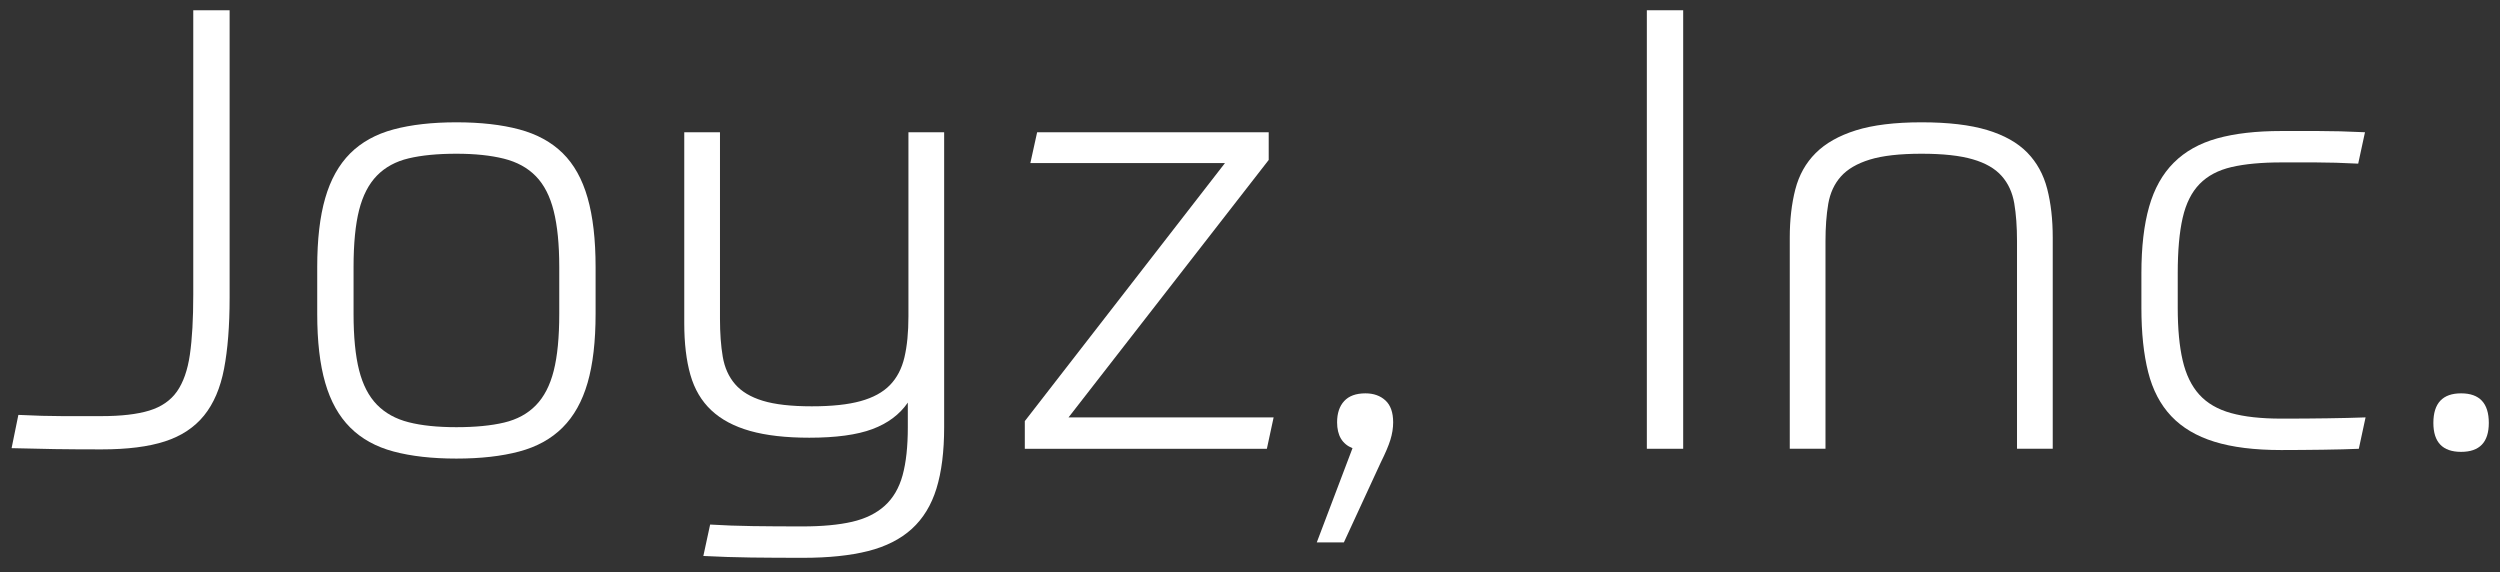 <svg width="118" height="27" viewBox="0 0 118 27" fill="none" xmlns="http://www.w3.org/2000/svg">
<rect x="0" y="0" width="118" height="27" fill="#333333" stroke="none"/>
<g clip-path="url(#clip0_431_28642)">
<path d="M0.867 19.583C1.661 19.622 2.349 19.641 2.931 19.641H4.791C5.721 19.641 6.472 19.554 7.044 19.38C7.615 19.205 8.051 18.905 8.352 18.479C8.652 18.052 8.856 17.471 8.963 16.734C9.069 15.998 9.122 15.058 9.122 13.915V0.484H10.838V14.06C10.838 15.378 10.75 16.492 10.576 17.403C10.402 18.314 10.086 19.05 9.631 19.613C9.176 20.174 8.56 20.582 7.785 20.833C7.01 21.085 6.012 21.211 4.791 21.211C3.938 21.211 3.202 21.206 2.582 21.197C1.961 21.187 1.283 21.173 0.547 21.153L0.867 19.583Z" fill="white"/>
<path d="M26.397 12.605C26.397 11.539 26.31 10.657 26.135 9.959C25.961 9.262 25.68 8.714 25.292 8.317C24.905 7.92 24.401 7.644 23.781 7.489C23.16 7.334 22.415 7.256 21.542 7.256C20.651 7.256 19.9 7.329 19.29 7.474C18.679 7.619 18.18 7.891 17.792 8.288C17.404 8.685 17.124 9.228 16.949 9.916C16.775 10.604 16.688 11.5 16.688 12.605V14.814C16.688 15.9 16.775 16.786 16.949 17.474C17.124 18.162 17.404 18.705 17.792 19.102C18.18 19.499 18.679 19.776 19.29 19.93C19.9 20.086 20.651 20.163 21.542 20.163C22.434 20.163 23.185 20.09 23.795 19.945C24.406 19.8 24.905 19.528 25.292 19.131C25.68 18.734 25.961 18.191 26.135 17.503C26.31 16.815 26.397 15.919 26.397 14.814V12.605ZM21.542 5.773C22.686 5.773 23.674 5.885 24.508 6.108C25.341 6.331 26.024 6.704 26.557 7.227C27.09 7.75 27.482 8.453 27.734 9.335C27.986 10.216 28.112 11.307 28.112 12.605V14.814C28.112 16.113 27.986 17.198 27.734 18.07C27.482 18.942 27.09 19.645 26.557 20.177C26.024 20.711 25.341 21.089 24.508 21.311C23.674 21.534 22.686 21.645 21.542 21.645C20.399 21.645 19.41 21.534 18.577 21.311C17.744 21.089 17.061 20.711 16.528 20.177C15.995 19.645 15.602 18.942 15.351 18.07C15.098 17.198 14.973 16.113 14.973 14.814V12.605C14.973 11.307 15.098 10.221 15.351 9.349C15.602 8.477 15.995 7.775 16.528 7.241C17.061 6.709 17.744 6.331 18.577 6.108C19.41 5.885 20.399 5.773 21.542 5.773Z" fill="white"/>
<path d="M33.518 24.759C34.157 24.798 34.826 24.822 35.524 24.832C36.221 24.842 37.006 24.847 37.878 24.847C38.809 24.847 39.588 24.774 40.218 24.629C40.848 24.483 41.362 24.231 41.759 23.873C42.156 23.514 42.437 23.034 42.602 22.434C42.767 21.833 42.849 21.078 42.849 20.166V19.003C42.461 19.566 41.904 19.982 41.178 20.253C40.451 20.525 39.458 20.66 38.198 20.66C37.093 20.66 36.163 20.554 35.407 20.341C34.651 20.128 34.041 19.803 33.576 19.367C33.111 18.931 32.781 18.374 32.587 17.695C32.394 17.017 32.297 16.203 32.297 15.254V6.242H33.983V15.05C33.983 15.729 34.026 16.324 34.114 16.838C34.201 17.352 34.395 17.783 34.695 18.131C34.995 18.48 35.431 18.742 36.003 18.916C36.575 19.091 37.345 19.178 38.314 19.178C39.264 19.178 40.034 19.096 40.625 18.931C41.216 18.767 41.676 18.515 42.006 18.175C42.336 17.836 42.563 17.4 42.689 16.867C42.815 16.334 42.878 15.69 42.878 14.934V6.242H44.564V20.166C44.564 21.31 44.443 22.274 44.201 23.059C43.959 23.844 43.571 24.478 43.038 24.963C42.505 25.447 41.817 25.796 40.974 26.01C40.131 26.222 39.109 26.329 37.907 26.329C37.016 26.329 36.197 26.324 35.451 26.315C34.705 26.305 33.954 26.281 33.198 26.242L33.518 24.759Z" fill="white"/>
<path d="M50.435 19.701H60.115L59.796 21.184H48.371V19.876L57.819 7.696H48.633L48.953 6.242H59.883V7.55L50.435 19.701Z" fill="white"/>
<path d="M63.431 25.601H62.152L63.838 21.154C63.353 20.96 63.111 20.553 63.111 19.933C63.111 19.506 63.223 19.172 63.446 18.93C63.668 18.688 64.003 18.566 64.448 18.566C64.836 18.566 65.151 18.678 65.393 18.901C65.635 19.124 65.757 19.468 65.757 19.933C65.757 20.204 65.713 20.481 65.626 20.761C65.539 21.042 65.388 21.396 65.175 21.822L63.431 25.601Z" fill="white"/>
<path d="M79.446 0.484H77.731V21.182H79.446V0.484Z" fill="white"/>
<path d="M84.477 21.18V11.21C84.477 10.377 84.564 9.621 84.738 8.942C84.913 8.264 85.232 7.692 85.698 7.227C86.163 6.762 86.797 6.403 87.602 6.151C88.406 5.9 89.437 5.773 90.697 5.773C91.957 5.773 92.989 5.895 93.793 6.137C94.597 6.38 95.227 6.733 95.683 7.198C96.138 7.663 96.453 8.235 96.628 8.913C96.802 9.592 96.889 10.357 96.889 11.21V21.18H95.203V11.384C95.203 10.706 95.16 10.11 95.073 9.596C94.985 9.083 94.786 8.651 94.476 8.303C94.166 7.954 93.711 7.692 93.11 7.518C92.509 7.343 91.705 7.256 90.697 7.256C89.67 7.256 88.856 7.348 88.256 7.532C87.655 7.717 87.199 7.983 86.889 8.332C86.579 8.68 86.381 9.112 86.293 9.625C86.206 10.139 86.163 10.726 86.163 11.384V21.18H84.477Z" fill="white"/>
<path d="M107.673 19.759C108.467 19.759 109.194 19.755 109.853 19.744C110.512 19.735 111.113 19.721 111.655 19.701L111.336 21.183C110.89 21.203 110.323 21.217 109.635 21.227C108.947 21.236 108.293 21.242 107.673 21.242C106.413 21.242 105.362 21.111 104.519 20.849C103.676 20.588 102.997 20.186 102.484 19.643C101.97 19.1 101.607 18.407 101.394 17.564C101.18 16.721 101.074 15.709 101.074 14.527V12.898C101.074 11.659 101.195 10.612 101.438 9.759C101.68 8.907 102.067 8.214 102.6 7.681C103.133 7.148 103.816 6.765 104.65 6.532C105.483 6.3 106.491 6.184 107.673 6.184H109.417C110.076 6.184 110.813 6.203 111.627 6.242L111.307 7.724C110.57 7.686 109.901 7.666 109.301 7.666H107.673C106.743 7.666 105.962 7.739 105.333 7.884C104.703 8.03 104.199 8.296 103.821 8.684C103.443 9.071 103.177 9.604 103.022 10.282C102.866 10.961 102.789 11.833 102.789 12.898V14.527C102.789 15.515 102.866 16.343 103.022 17.012C103.177 17.681 103.438 18.218 103.806 18.625C104.174 19.032 104.674 19.323 105.304 19.497C105.934 19.672 106.723 19.759 107.673 19.759Z" fill="white"/>
<path d="M117.472 19.962C117.472 20.873 117.036 21.328 116.164 21.328C115.292 21.328 114.855 20.873 114.855 19.962C114.855 19.032 115.292 18.566 116.164 18.566C117.036 18.566 117.472 19.032 117.472 19.962Z" fill="white"/>
</g>
<defs>
<clipPath id="clip0_431_28642">
<rect width="117" height="25.884" fill="white" transform="translate(0.5 0.457)"/>
</clipPath>
</defs>
</svg>

